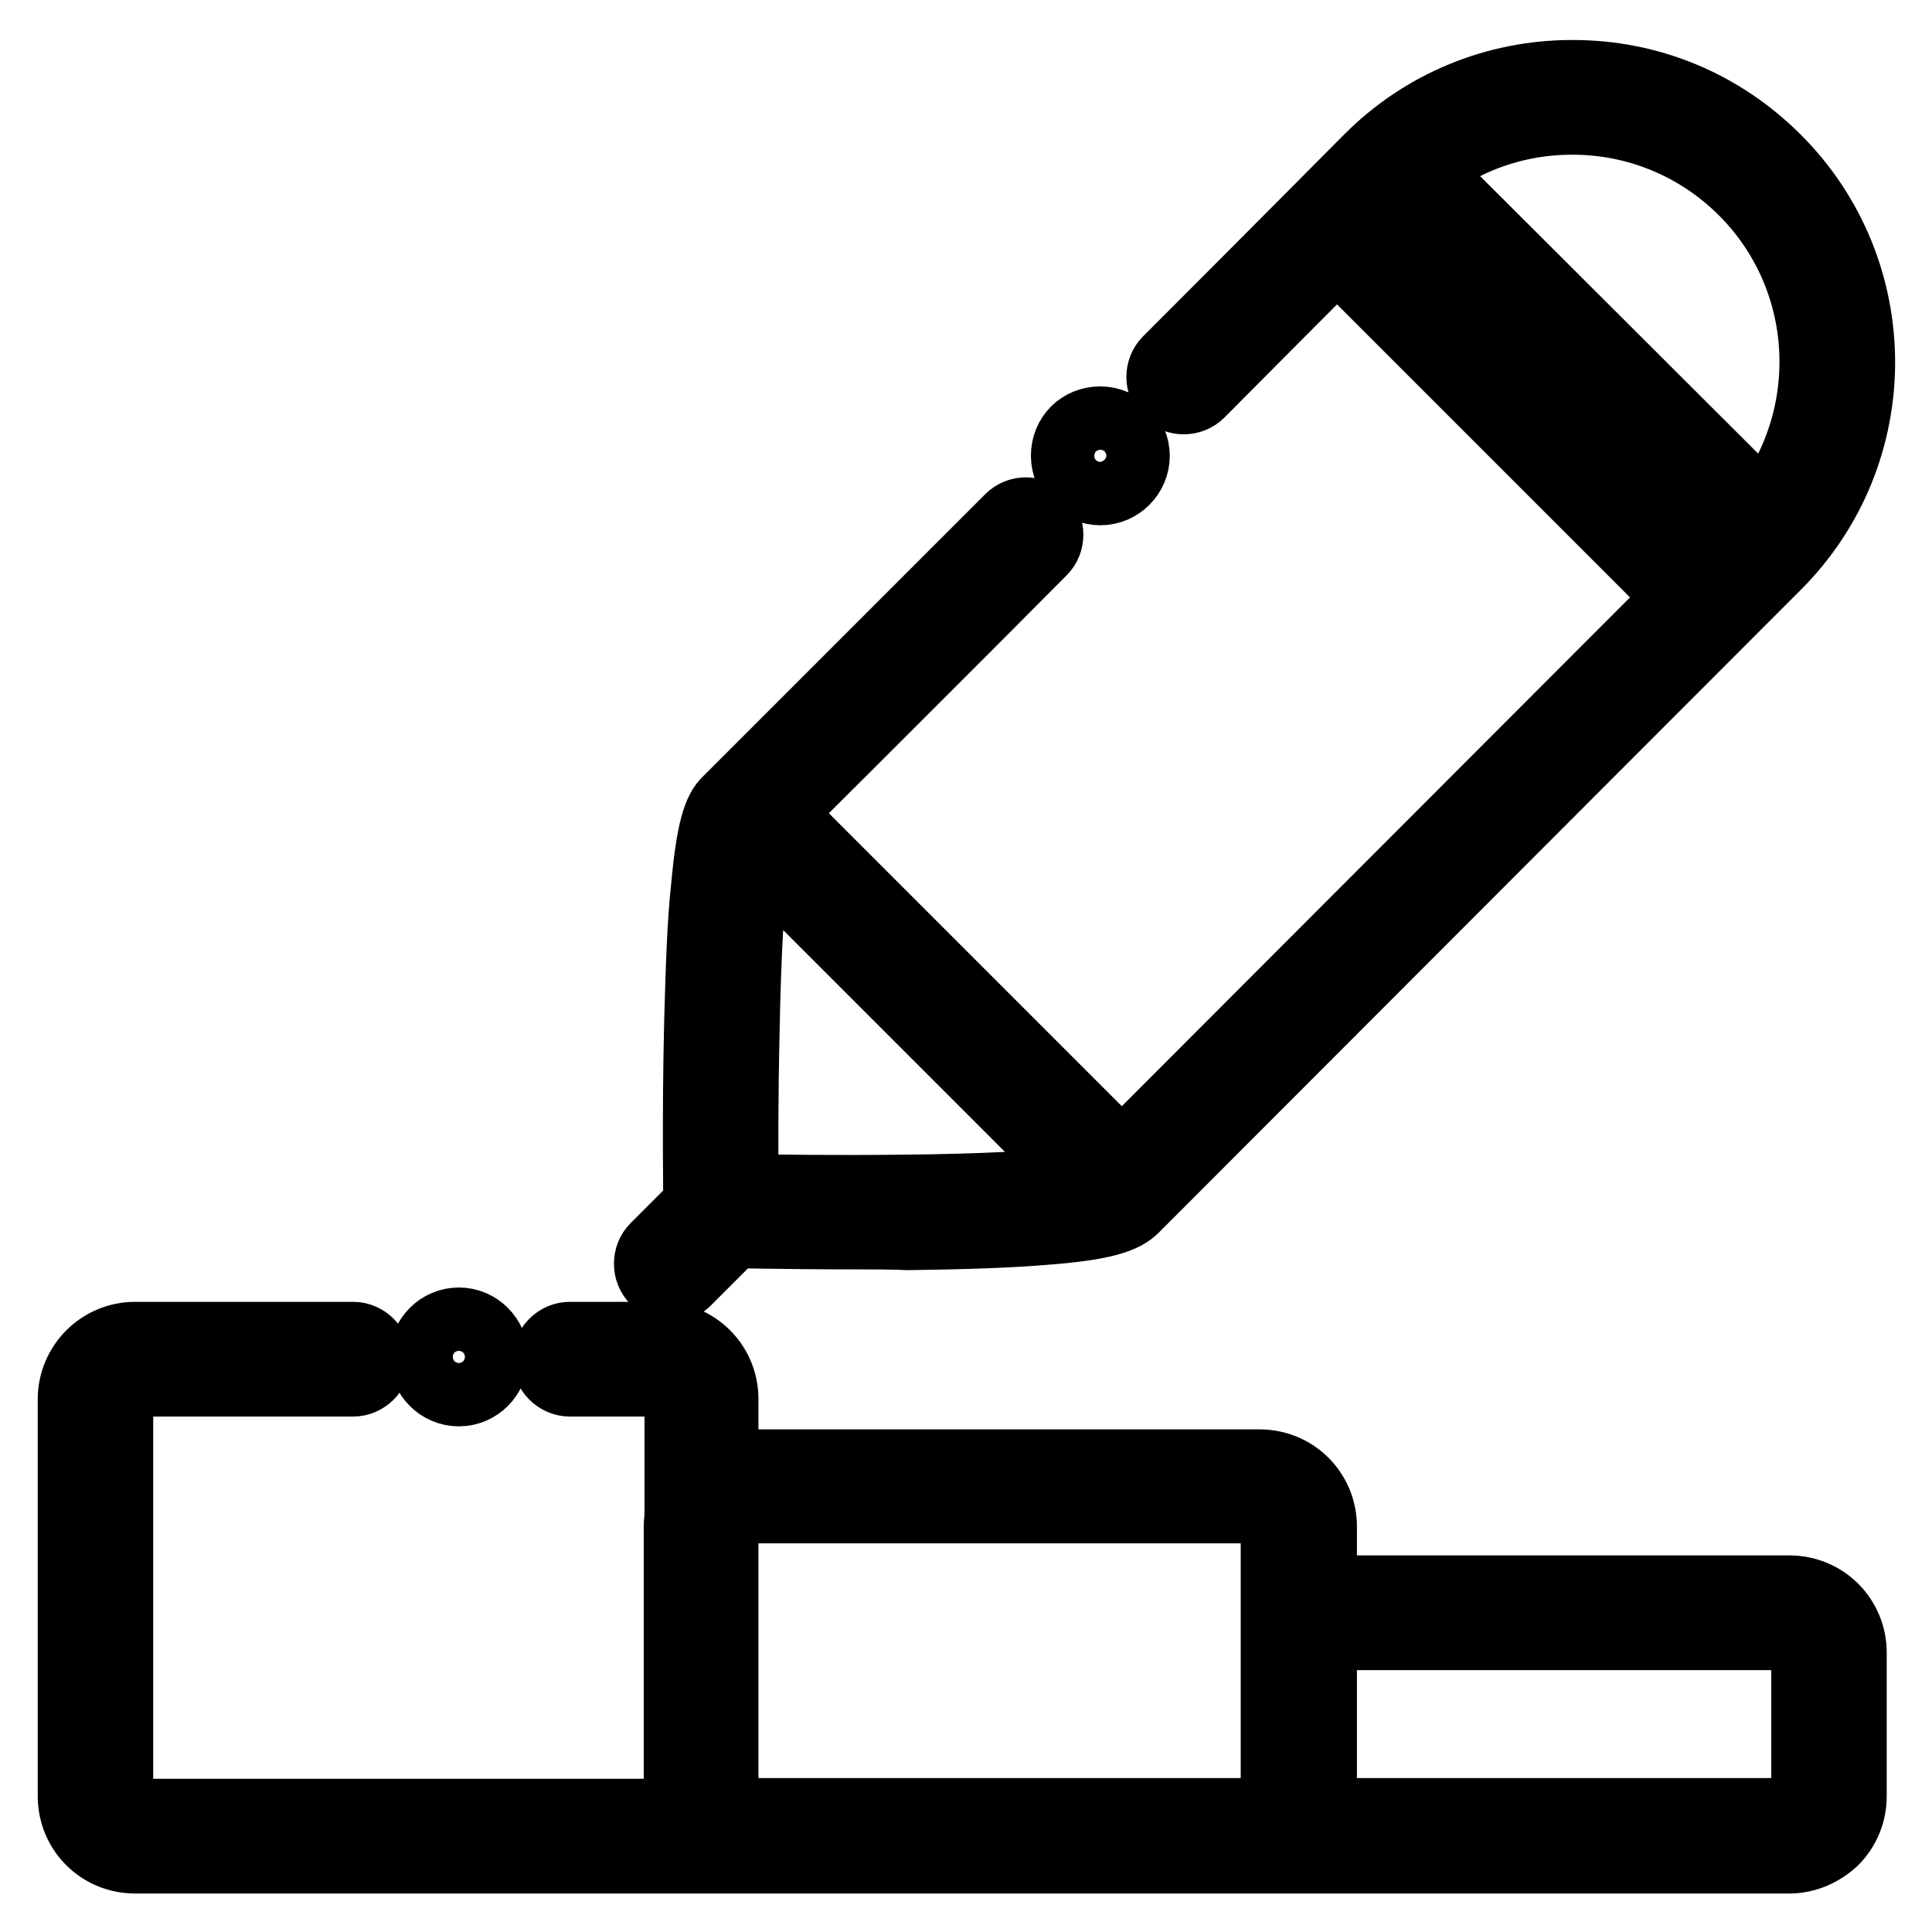<?xml version="1.0" encoding="utf-8"?>
<!-- Svg Vector Icons : http://www.onlinewebfonts.com/icon -->
<!DOCTYPE svg PUBLIC "-//W3C//DTD SVG 1.1//EN" "http://www.w3.org/Graphics/SVG/1.1/DTD/svg11.dtd">
<svg version="1.1" xmlns="http://www.w3.org/2000/svg" xmlns:xlink="http://www.w3.org/1999/xlink" x="0px" y="0px" viewBox="0 0 256 256" enable-background="new 0 0 256 256" xml:space="preserve">
<g> <path stroke-width="10" fill-opacity="0" stroke="#000000"  d="M113.3,163.2c-9.7,0-17.7-0.2-17.8-0.2c-1.4,0-2.6-1.2-2.6-2.6c0-0.1-0.2-12.3,0.1-24.8 c0.2-7.4,0.4-13.4,0.9-17.9c0.7-7.8,1.6-10.2,2.8-11.3c0,0,25.3-25.3,37.4-37.4c1-1,2.7-1,3.7,0c1,1,1,2.7,0,3.7 c-11.6,11.7-35.5,35.5-37.3,37.3c-0.4,0.7-1.8,4.8-2.2,26.7c-0.2,8.7-0.2,17.2-0.1,21.2c4.1,0.1,12.6,0.2,21.4,0.1 c22.1-0.2,26.2-1.7,26.8-2.1l84.9-85c12.6-12.6,12.7-33.2,0-45.9c-6.1-6.1-14.3-9.5-22.9-9.5h-0.1c-8.7,0-16.8,3.4-22.9,9.5 c0,0-12.8,12.8-26.7,26.8c-1,1-2.7,1-3.7,0c-1-1-1-2.7,0-3.7c13.9-13.9,26.7-26.8,26.7-26.8c7.1-7.1,16.6-11,26.6-11h0.1 c10.1,0,19.5,3.9,26.7,11.1c14.7,14.7,14.7,38.6-0.1,53.3l-85,85.1c-1.2,1.2-3.6,2.2-11.5,2.8c-4.6,0.4-10.7,0.6-18.1,0.7 C118,163.2,115.6,163.2,113.3,163.2z M89,170.1c-0.7,0-1.3-0.3-1.9-0.8c-1-1-1-2.7,0-3.7l7.3-7.3c1-1,2.7-1,3.7,0c1,1,1,2.7,0,3.7 l-7.3,7.3C90.3,169.9,89.6,170.1,89,170.1z M141.6,60.4c0,2.3,1.9,4.2,4.2,4.2c2.3,0,4.2-1.9,4.2-4.2s-1.9-4.2-4.2-4.2 C143.4,56.2,141.6,58,141.6,60.4z M56.6,179.8c0,2.3,1.9,4.2,4.2,4.2c2.3,0,4.2-1.9,4.2-4.2s-1.9-4.2-4.2-4.2 C58.5,175.6,56.6,177.5,56.6,179.8z M225.8,80.8c-0.7,0-1.3-0.3-1.9-0.8l-47.6-47.6c-1-1-1-2.7,0-3.7c1-1,2.7-1,3.7,0l47.6,47.6 c1,1,1,2.7,0,3.7C227.1,80.6,226.5,80.8,225.8,80.8z M232.1,72.7c-0.7,0-1.3-0.3-1.9-0.8l-47.6-47.6c-1-1-1-2.7,0-3.7 c1-1,2.7-1,3.7,0L234,68.2c1,1,1,2.7,0,3.7C233.5,72.4,232.8,72.7,232.1,72.7z M147.8,159.1c-0.7,0-1.3-0.3-1.9-0.8l-47.6-47.6 c-1-1-1-2.7,0-3.7c1-1,2.7-1,3.7,0l47.6,47.6c1,1,1,2.7,0,3.7C149.2,158.9,148.5,159.1,147.8,159.1L147.8,159.1z M17.9,245.9 c-2.1,0-4.1-0.8-5.6-2.3c-1.5-1.5-2.3-3.5-2.3-5.6v-52.6c0-4.3,3.5-7.9,7.9-7.9h28.9c1.4,0,2.6,1.2,2.6,2.6s-1.2,2.6-2.6,2.6H17.9 c-1.4,0-2.6,1.2-2.6,2.6V238c0,0.7,0.3,1.4,0.8,1.9c0.5,0.5,1.2,0.8,1.9,0.8h72.4v-55.3c0-0.7-0.3-1.4-0.8-1.9s-1.2-0.8-1.9-0.8 H75.5c-1.4,0-2.6-1.2-2.6-2.6s1.2-2.6,2.6-2.6h12.1c2.1,0,4.1,0.8,5.6,2.3c1.5,1.5,2.3,3.5,2.3,5.6v57.9c0,1.4-1.2,2.6-2.6,2.6 H17.9z M172.1,245.9H92.9c-1.4,0-2.6-1.2-2.6-2.6v-41c0-4.3,3.5-7.9,7.9-7.9h68.7c2.1,0,4.1,0.8,5.6,2.3c1.5,1.5,2.3,3.5,2.3,5.6 v41C174.7,244.7,173.5,245.9,172.1,245.9z M95.5,240.6h73.9v-38.4c0-0.7-0.3-1.4-0.8-1.9c-0.5-0.5-1.2-0.8-1.9-0.8H98.1 c-1.4,0-2.6,1.2-2.6,2.6V240.6z M237.1,245.9h-65c-1.4,0-2.6-1.2-2.6-2.6V219c0-2.1,0.8-4.1,2.3-5.6c1.5-1.5,3.5-2.3,5.6-2.3h59.7 c2.1,0,4.1,0.8,5.6,2.3c1.5,1.5,2.3,3.5,2.3,5.6V238c0,2.1-0.8,4.1-2.3,5.6C241.2,245,239.2,245.9,237.1,245.9z M174.7,240.6h62.4 c1.4,0,2.6-1.2,2.6-2.6V219c0-0.7-0.3-1.4-0.8-1.9c-0.5-0.5-1.2-0.8-1.9-0.8h-59.7c-1.4,0-2.6,1.2-2.6,2.6V240.6z"/></g>
</svg>